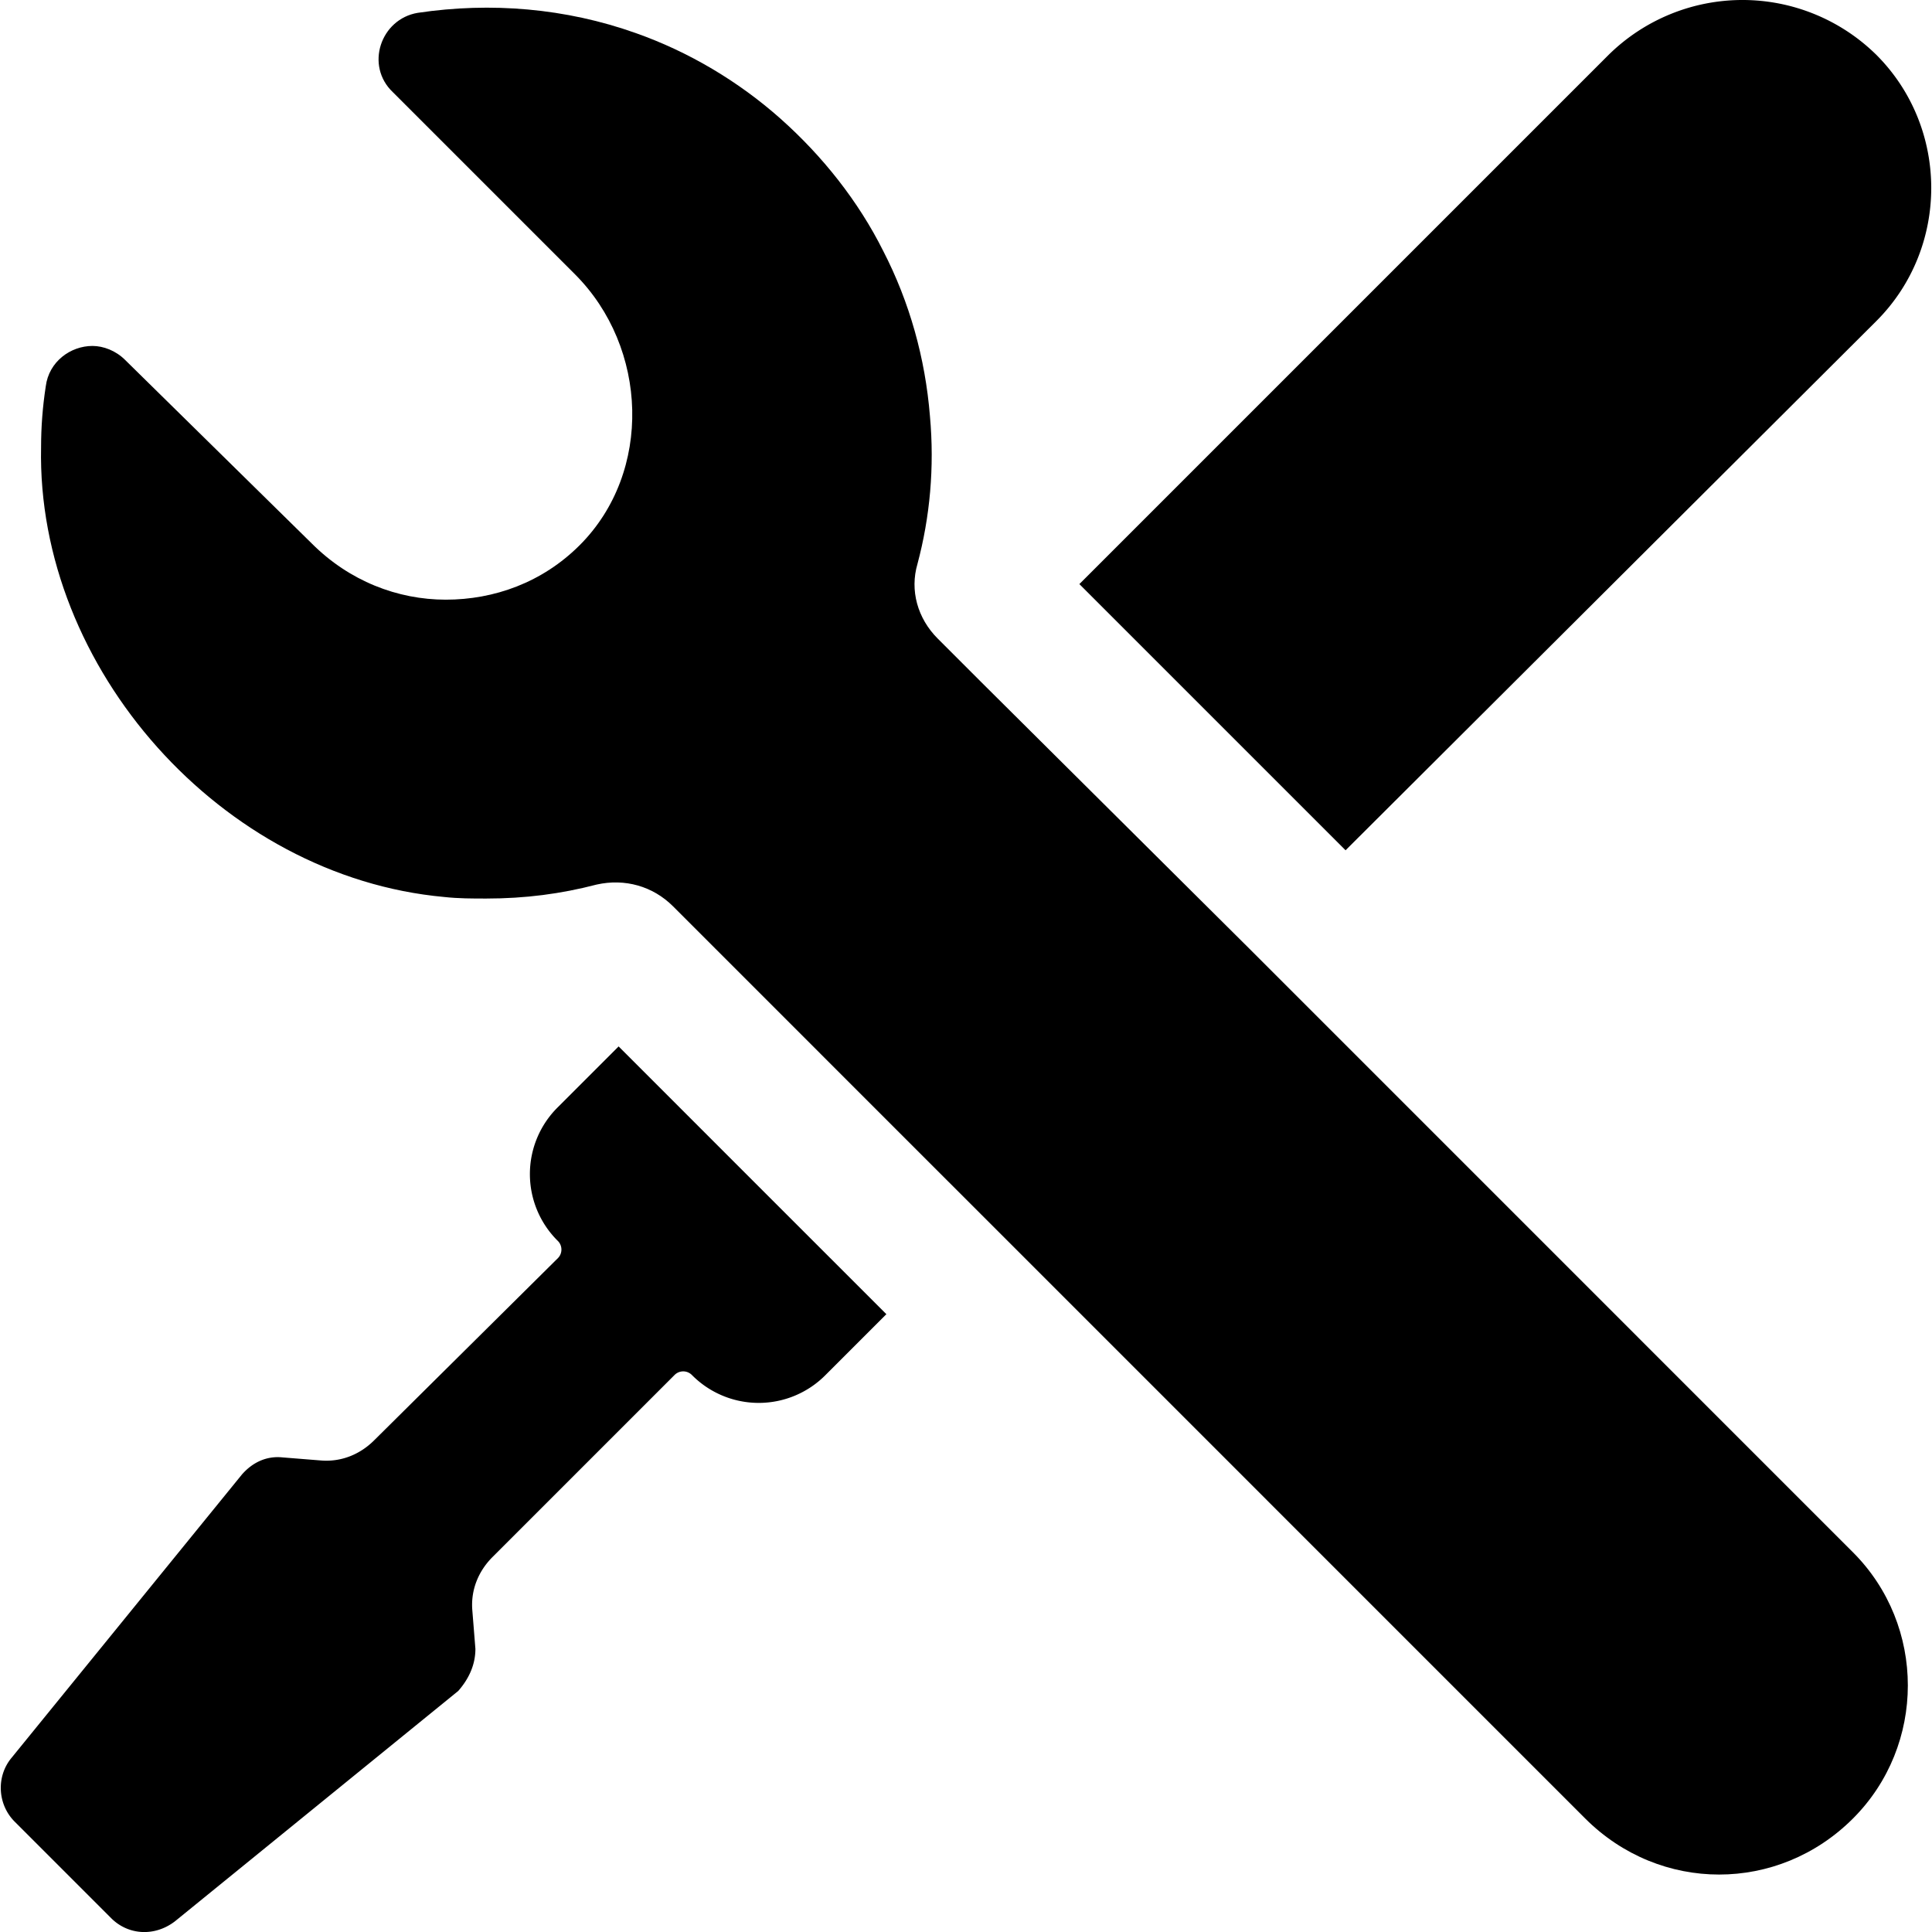 <svg xmlns="http://www.w3.org/2000/svg" viewBox="0 0 124.116 124.116">
  <path d="M103.341 3.524l-34 34 17.101 17.1 34.1-34c4.7-4.7 4.7-12.4 0-17.1a12.256 12.256 0 00-17.201 0z"/>
  <path d="M80.241 60.924l-17.2-17.1-2.8-2.8c-1.3-1.3-1.8-3.1-1.3-4.8.8-3 1.1-6.2.8-9.5-.3-3.7-1.3-7.3-3-10.6-1.6-3.2-3.9-6.1-6.6-8.5-2.7-2.4-5.9-4.3-9.301-5.5-4.5-1.6-9.3-2-14-1.3-2.399.4-3.399 3.4-1.6 5.1l11.7 11.7c4.7 4.7 5 12.7.3 17.4-2.4 2.4-5.5 3.5-8.6 3.5-3.101 0-6.2-1.2-8.601-3.6l-12-11.8c-.6-.6-1.4-.9-2.1-.9-1.4 0-2.8 1-3 2.6-.2 1.3-.3 2.6-.3 3.9-.3 14.2 11.6 27.6 25.899 28.9.9.1 1.8.1 2.7.1 2.5 0 4.8-.3 7.1-.9 1.801-.4 3.601.1 4.9 1.4l2.7 2.7 4.8 4.8 7.1 7.101 5.2 5.199 38.8 38.801c2.4 2.399 5.5 3.6 8.601 3.6 3.1 0 6.2-1.2 8.6-3.6 4.7-4.7 4.7-12.4 0-17.101l-38.798-38.8z"/>
  <path d="M30.541 105.925l-.2-2.5c-.1-1.3.4-2.5 1.301-3.4l11.699-11.699a.784.784 0 011.101 0 6.038 6.038 0 008.6 0l3.9-3.9-4.8-4.8-3.801-3.8-3.8-3.801-4.8-4.8-3.9 3.9a6.038 6.038 0 000 8.6c.301.3.301.8 0 1.101l-11.8 11.699c-.899.9-2.1 1.4-3.399 1.301l-2.5-.2c-1-.101-1.9.3-2.601 1.1l-14.799 18.2c-1 1.2-.9 3 .2 4.1l3.1 3.101 3.1 3.1c1.1 1.101 2.8 1.2 4.1.2l18.2-14.8c.7-.802 1.099-1.702 1.099-2.702z"/>
</svg>
